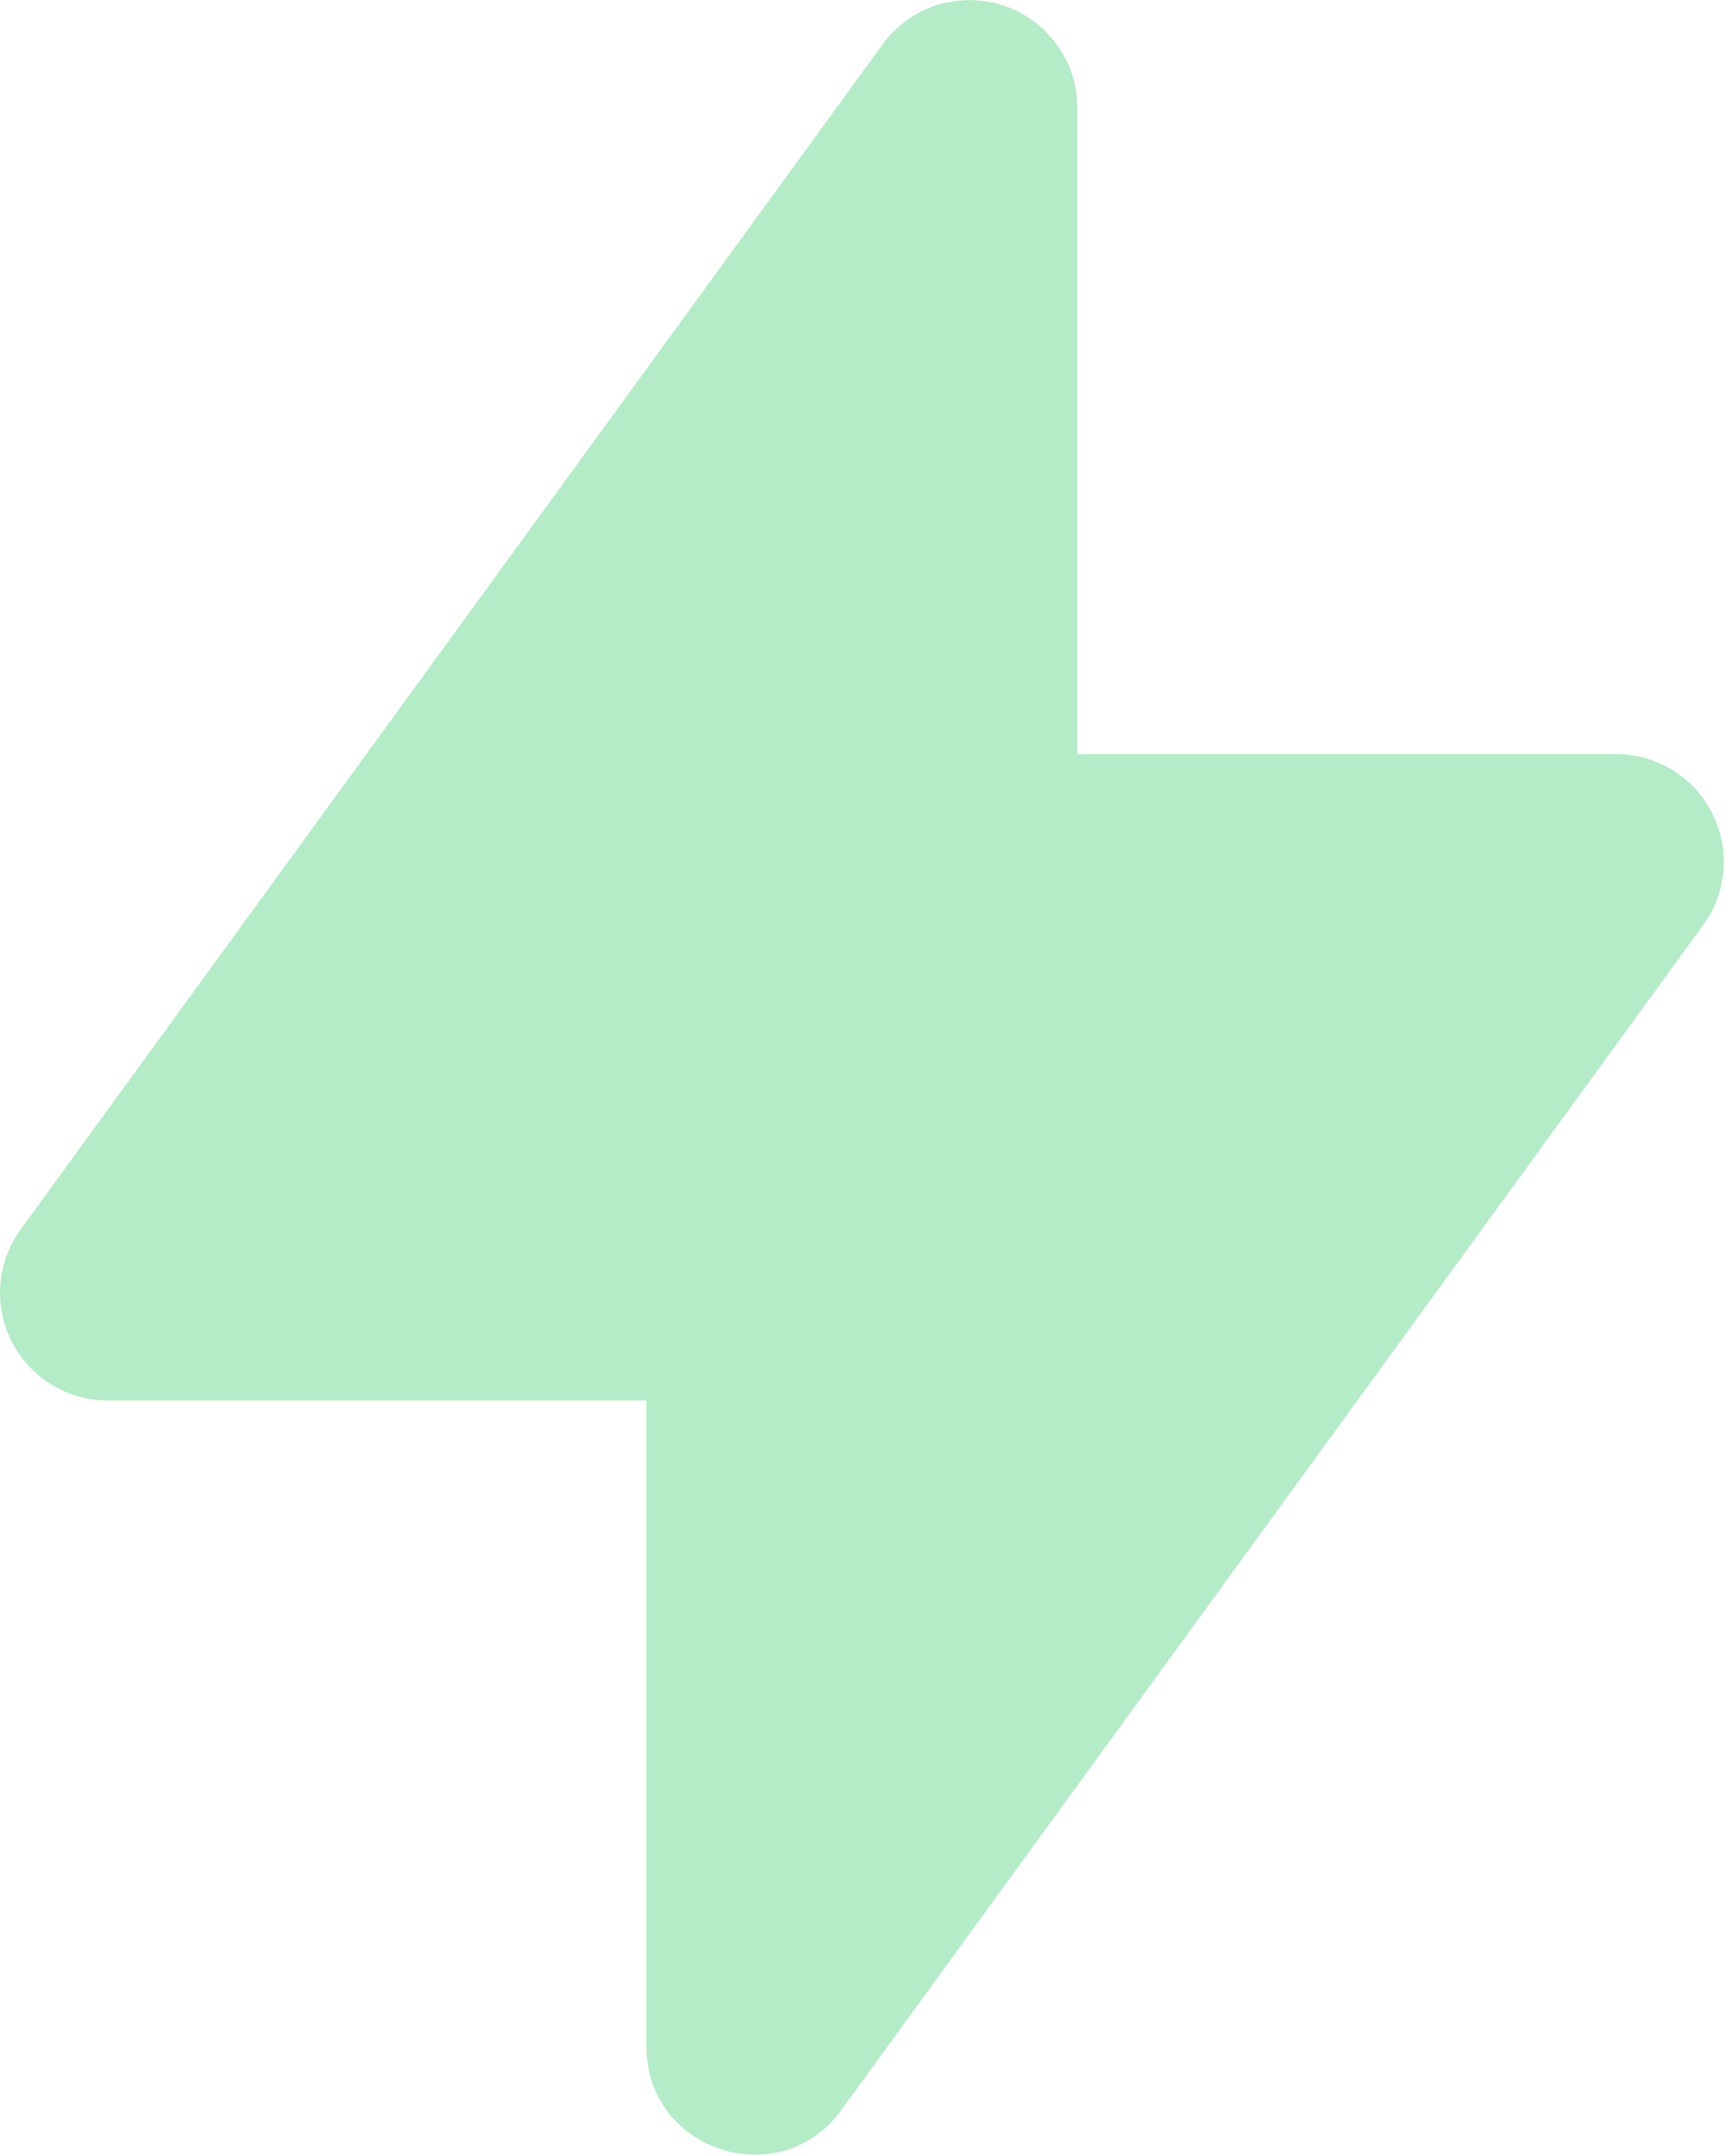 <svg width="253" height="316" viewBox="0 0 253 316" fill="none" xmlns="http://www.w3.org/2000/svg">
<path d="M142.129 0L142.413 0.016L142.666 0.032L143.977 0.111L144.15 0.142H144.324L144.924 0.284L145.745 0.411L145.998 0.505L146.172 0.521L146.63 0.695L147.451 0.916L147.751 1.058L147.988 1.121L148.43 1.342L149.061 1.611L149.393 1.8L149.741 1.958L150.104 2.195L150.593 2.463L151.13 2.842L151.414 3.016L151.62 3.206L151.999 3.474L152.599 4.011L152.946 4.28L153.073 4.437L153.294 4.627L153.862 5.274L154.273 5.701L154.367 5.843C156.262 8.164 157.463 10.928 157.81 13.944L157.826 14.133L157.857 14.781L157.921 15.792V110.542H236.879C239.647 110.541 242.366 111.268 244.764 112.649C247.163 114.03 249.156 116.018 250.544 118.412C251.932 120.806 252.667 123.524 252.675 126.291C252.682 129.059 251.962 131.78 250.586 134.182L249.639 135.619L123.305 309.327C114.336 321.692 94.754 315.328 94.754 300.042V205.292H15.796C13.028 205.292 10.309 204.566 7.91 203.184C5.512 201.803 3.519 199.816 2.13 197.421C0.742 195.027 0.007 192.31 5.57922e-05 189.542C-0.007 186.774 0.713 184.053 2.088 181.652L3.036 180.214L129.369 6.506L129.527 6.301L129.811 5.922L130.333 5.322L130.617 4.974L130.759 4.848L130.964 4.627L131.596 4.058L132.038 3.648L132.164 3.553C134.015 2.038 136.186 0.964 138.513 0.411L138.686 0.395L139.113 0.316L140.281 0.111L140.455 0.095L141.102 0.063L142.129 0Z" fill="#68DB8F" fill-opacity="0.5"/>
</svg>
